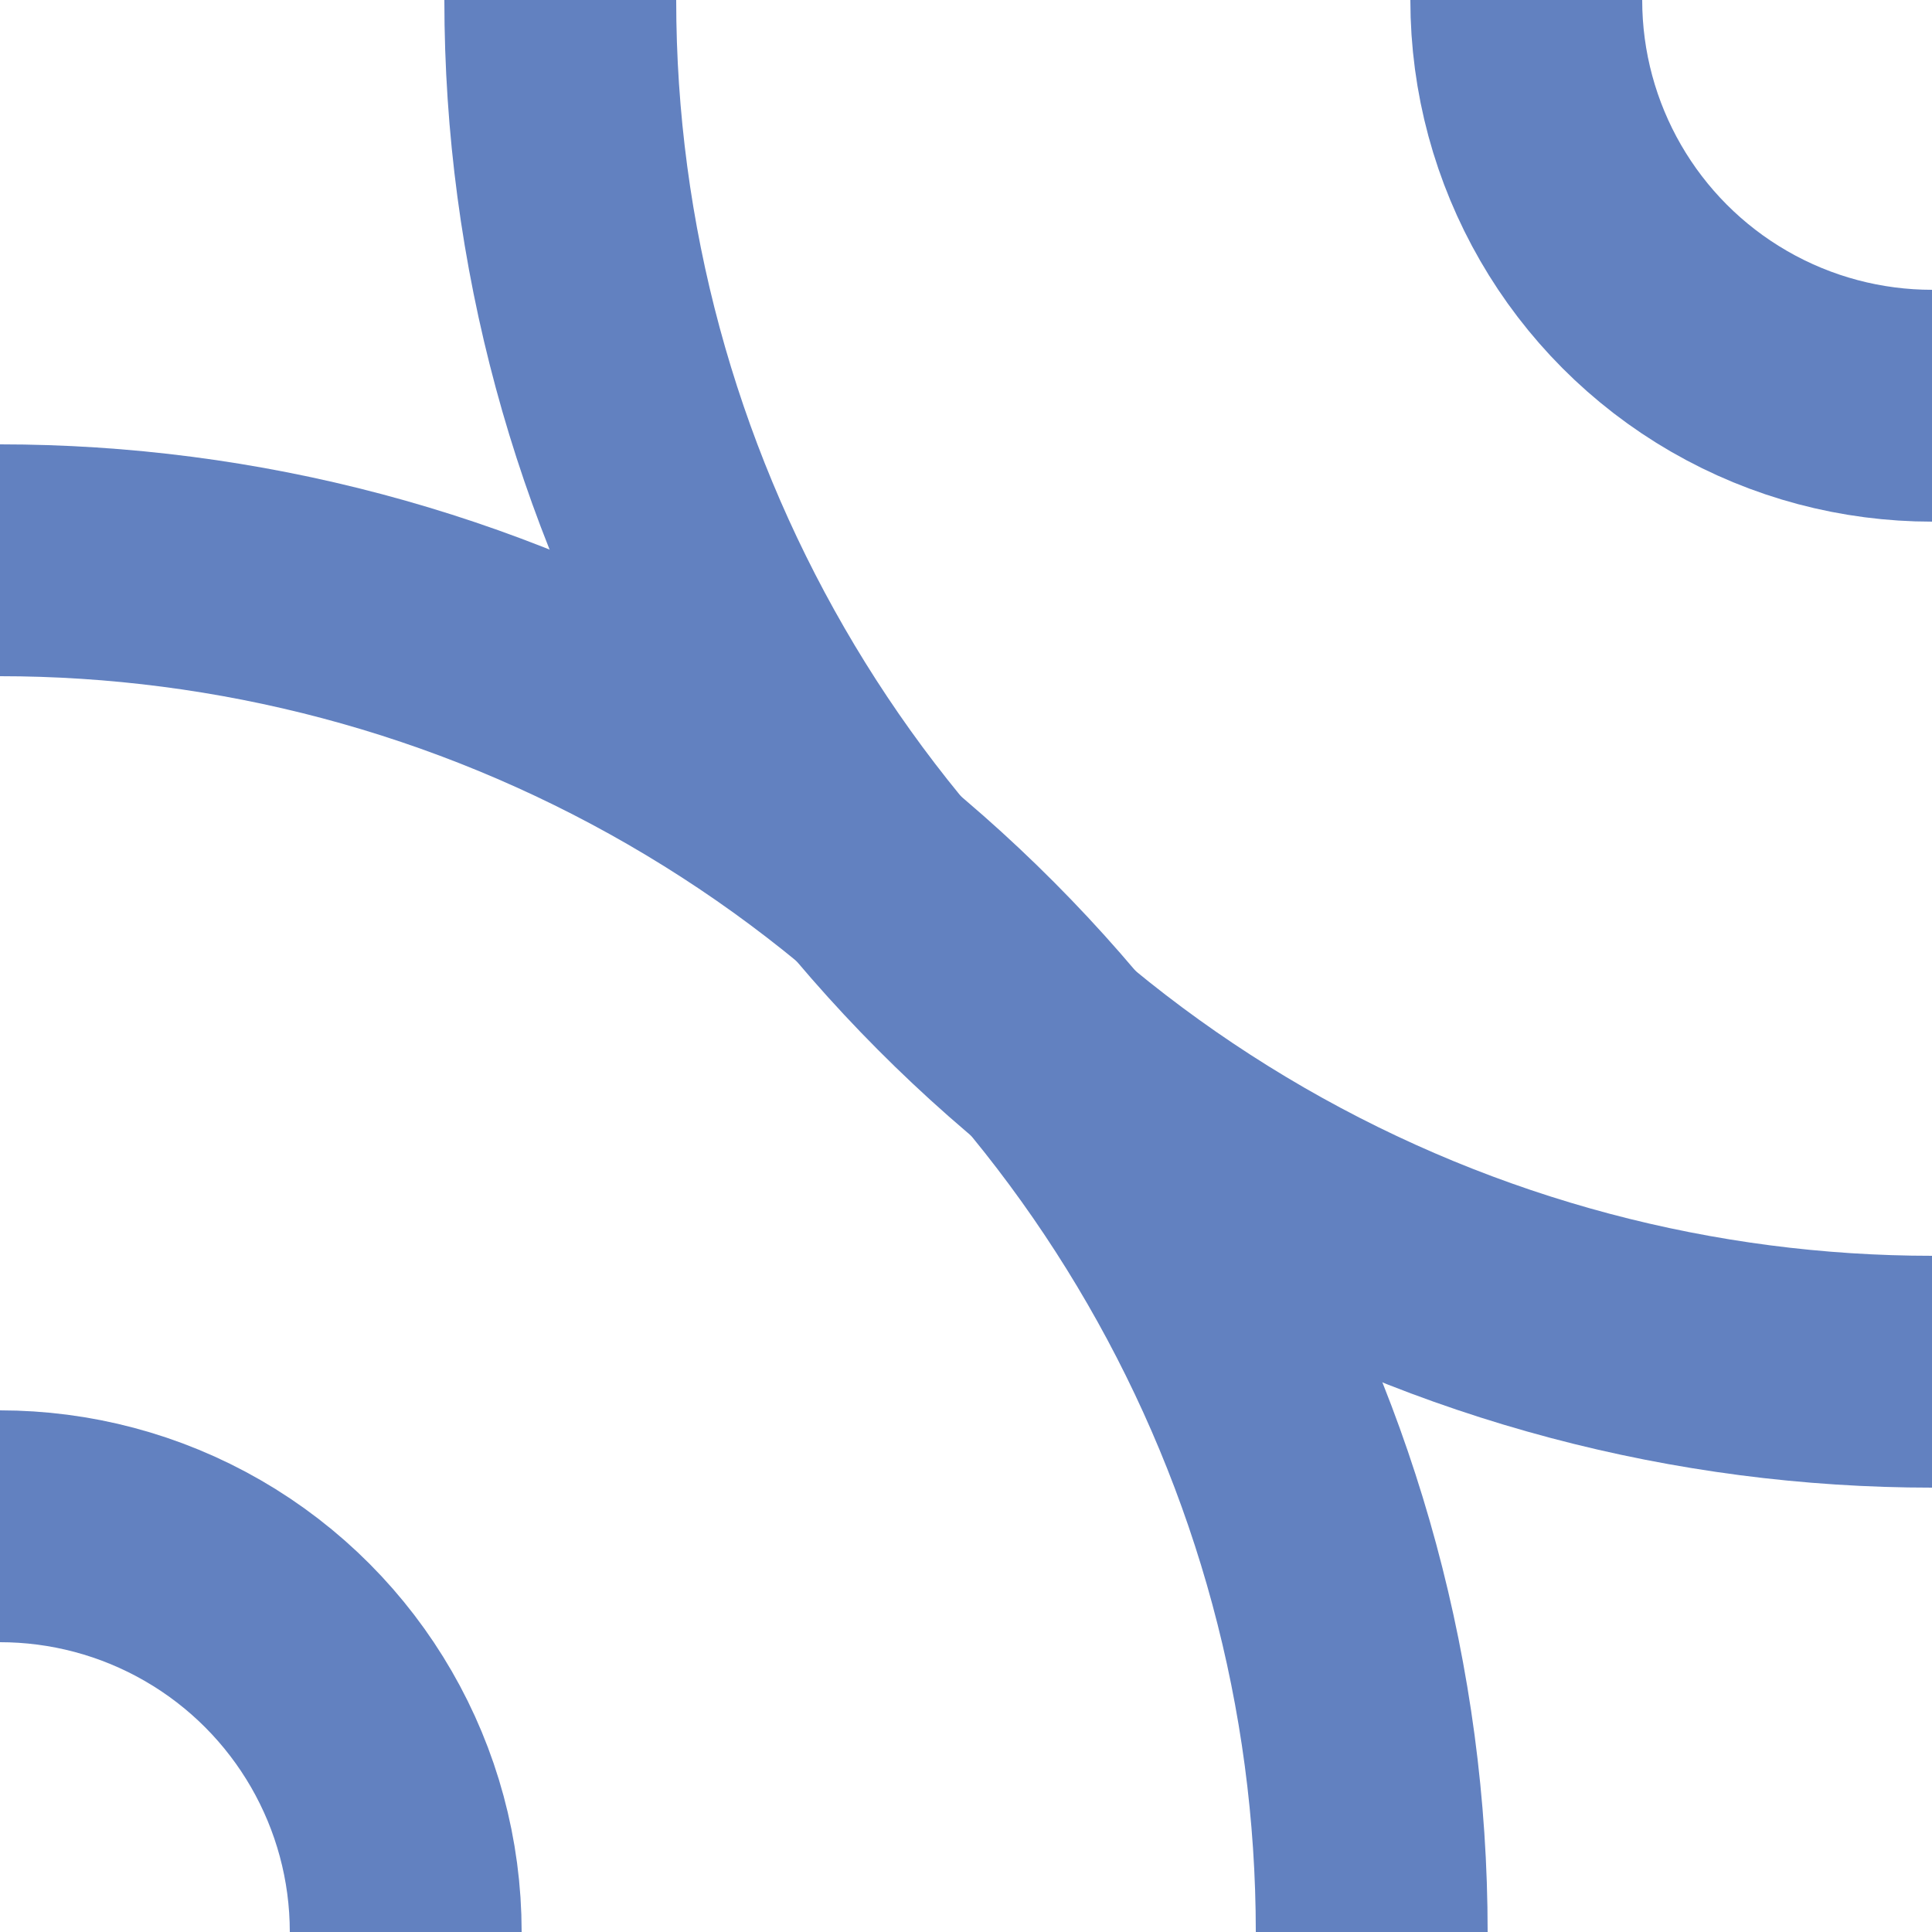 <?xml version="1.0" encoding="UTF-8" standalone="no"?>
<svg xmlns="http://www.w3.org/2000/svg" width="500" height="500" >
 <title>uexvSTRl+r</title>
<g stroke="#6281c0" stroke-width="60" fill="none">
  <circle cx="0" cy="500" r="105" />
  <circle cx="0" cy="500" r="355" />
  <circle cx="500" cy="0" r="105" />
  <circle cx="500" cy="0" r="355" />
 </g>
</svg>
